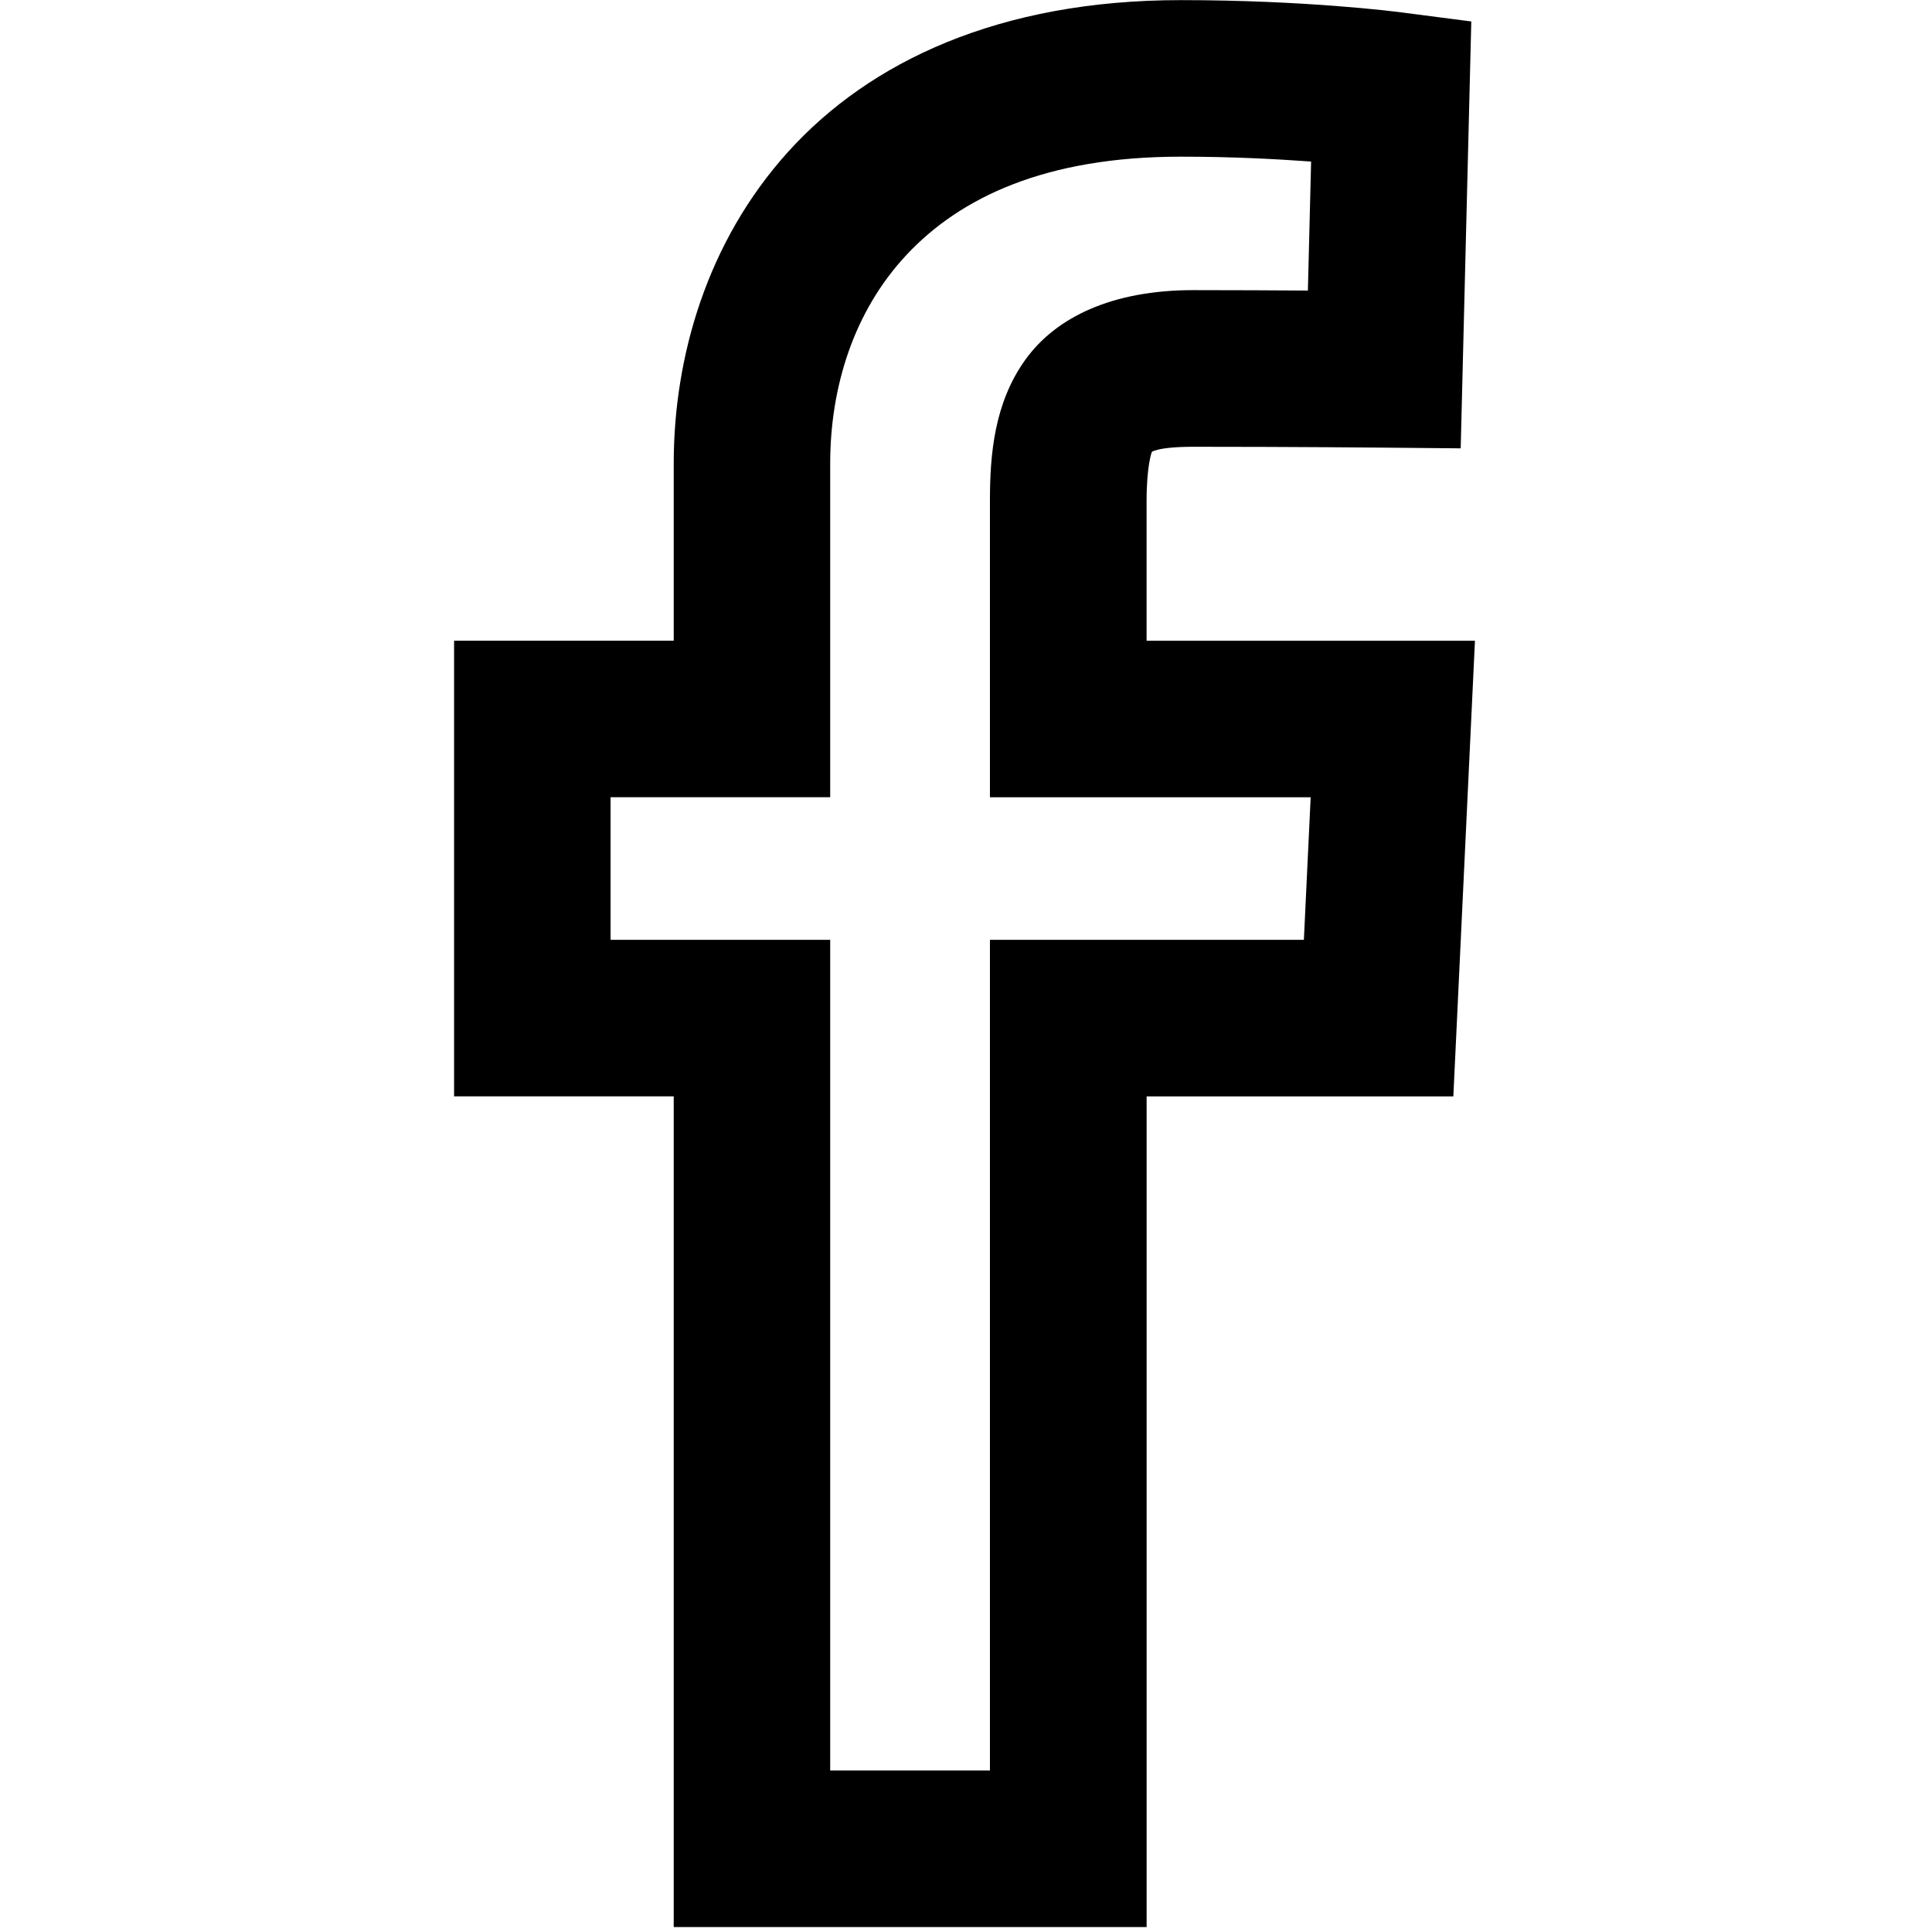 <?xml version="1.0" encoding="UTF-8" standalone="no"?>
<!-- Generator: Adobe Illustrator 19.1.0, SVG Export Plug-In . SVG Version: 6.00 Build 0)  -->

<svg
   xmlns:dc="http://purl.org/dc/elements/1.1/"
   xmlns:cc="http://creativecommons.org/ns#"
   xmlns:rdf="http://www.w3.org/1999/02/22-rdf-syntax-ns#"
   xmlns:svg="http://www.w3.org/2000/svg"
   xmlns="http://www.w3.org/2000/svg"
   xmlns:sodipodi="http://sodipodi.sourceforge.net/DTD/sodipodi-0.dtd"
   xmlns:inkscape="http://www.inkscape.org/namespaces/inkscape"
   version="1.1"
   id="Capa_1"
   x="0px"
   y="0px"
   viewBox="0 0 50 50"
   xml:space="preserve"
   sodipodi:docname="facebook4.svg"
   width="50"
   height="50"
   inkscape:version="0.92.3 (2405546, 2018-03-11)"><defs
   id="defs39"><marker
     inkscape:stockid="Arrow1Lstart"
     orient="auto"
     refY="0.0"
     refX="0.0"
     id="Arrow1Lstart"
     style="overflow:visible"
     inkscape:isstock="true"><path
       id="path831"
       d="M 0.0,0.0 L 5.0,-5.0 L -12.5,0.0 L 5.0,5.0 L 0.0,0.0 z "
       style="fill-rule:evenodd;stroke:#000000;stroke-width:1.0pt"
       transform="scale(0.8) translate(12.5,0)" /></marker></defs><sodipodi:namedview
   pagecolor="#ffffff"
   bordercolor="#666666"
   borderopacity="1"
   objecttolerance="10"
   gridtolerance="10"
   guidetolerance="10"
   inkscape:pageopacity="0"
   inkscape:pageshadow="2"
   inkscape:window-width="1680"
   inkscape:window-height="1013"
   id="namedview37"
   showgrid="false"
   inkscape:pagecheckerboard="true"
   fit-margin-top="0"
   fit-margin-left="0"
   fit-margin-right="0"
   fit-margin-bottom="0"
   inkscape:zoom="13.072031"
   inkscape:cx="13.32516"
   inkscape:cy="26.338587"
   inkscape:window-x="1920"
   inkscape:window-y="30"
   inkscape:window-maximized="1"
   inkscape:current-layer="Capa_1"
   inkscape:measure-start="23.0978,-2.94807"
   inkscape:measure-end="21.7454,-1.00072" />
<g
   id="g4"
   transform="matrix(0.166,0,0,0.166,0.963,0.962)"
   style="stroke:#000000;stroke-width:11.554;stroke-miterlimit:4;stroke-dasharray:none;stroke-opacity:1">
	<path
   style="color:#000000;font-style:normal;font-variant:normal;font-weight:normal;font-stretch:normal;font-size:medium;line-height:normal;font-family:sans-serif;font-variant-ligatures:normal;font-variant-position:normal;font-variant-caps:normal;font-variant-numeric:normal;font-variant-alternates:normal;font-feature-settings:normal;text-indent:0;text-align:start;text-decoration:none;text-decoration-line:none;text-decoration-style:solid;text-decoration-color:#000000;letter-spacing:normal;word-spacing:normal;text-transform:none;writing-mode:lr-tb;direction:ltr;text-orientation:mixed;dominant-baseline:auto;baseline-shift:baseline;text-anchor:start;white-space:normal;shape-padding:0;clip-rule:nonzero;display:inline;overflow:visible;visibility:visible;opacity:1;isolation:auto;mix-blend-mode:normal;color-interpolation:sRGB;color-interpolation-filters:linearRGB;solid-color:#000000;solid-opacity:1;vector-effect:none;fill:#000000;fill-opacity:1;fill-rule:nonzero;stroke:none;stroke-width:11.554;stroke-linecap:butt;stroke-linejoin:miter;stroke-miterlimit:4;stroke-dasharray:none;stroke-dashoffset:0;stroke-opacity:1;color-rendering:auto;image-rendering:auto;shape-rendering:auto;text-rendering:auto;enable-background:accumulate"
   d="m 178.283,-5.777 c -28.319,0 -48.511,9.597 -61.205,23.639 C 104.384,31.903 99.234,49.93 99.234,66.467 V 94.09 H 64.992 V 165.125 h 34.242 v 129.514 h 67.938 5.789 V 165.137 h 47.818 l 3.369,-71.033 H 172.955 V 72.252 c 0,-5.402 0.794,-7.548 0.814,-7.572 0.01,-0.012 -0.015,-0.126 0.975,-0.375 0.99,-0.249 2.854,-0.447 5.5,-0.447 15.439,0 29.605,0.134 29.67,0.135 l 12.012,0.109 1.652,-66.551 -10.889,-1.414 -0.01,-0.002 c -0.953,-0.125 -14.977,-1.912 -34.396,-1.912 z m -0.014,24.408 c 8.196,0 14.872,0.37 20.336,0.76 l -0.502,20.113 c -5.29,-0.032 -10.895,-0.068 -17.873,-0.068 -12.572,0 -21.426,4.184 -26.23,10.924 -4.804,6.74 -5.467,14.752 -5.467,21.879 v 46.26 h 50.004 l -1.059,22.225 H 148.533 V 270.23 H 123.629 V 140.723 H 89.387 V 118.498 H 123.629 V 66.467 c 0,-11.781 3.592,-23.674 11.941,-32.572 8.35,-8.898 21.624,-15.264 42.699,-15.264 z"
   id="path2"
   inkscape:connector-curvature="0"
   sodipodi:nodetypes="csscccccccccccsccsccccccccccsssccccccccccsscc" />
</g>















</svg>